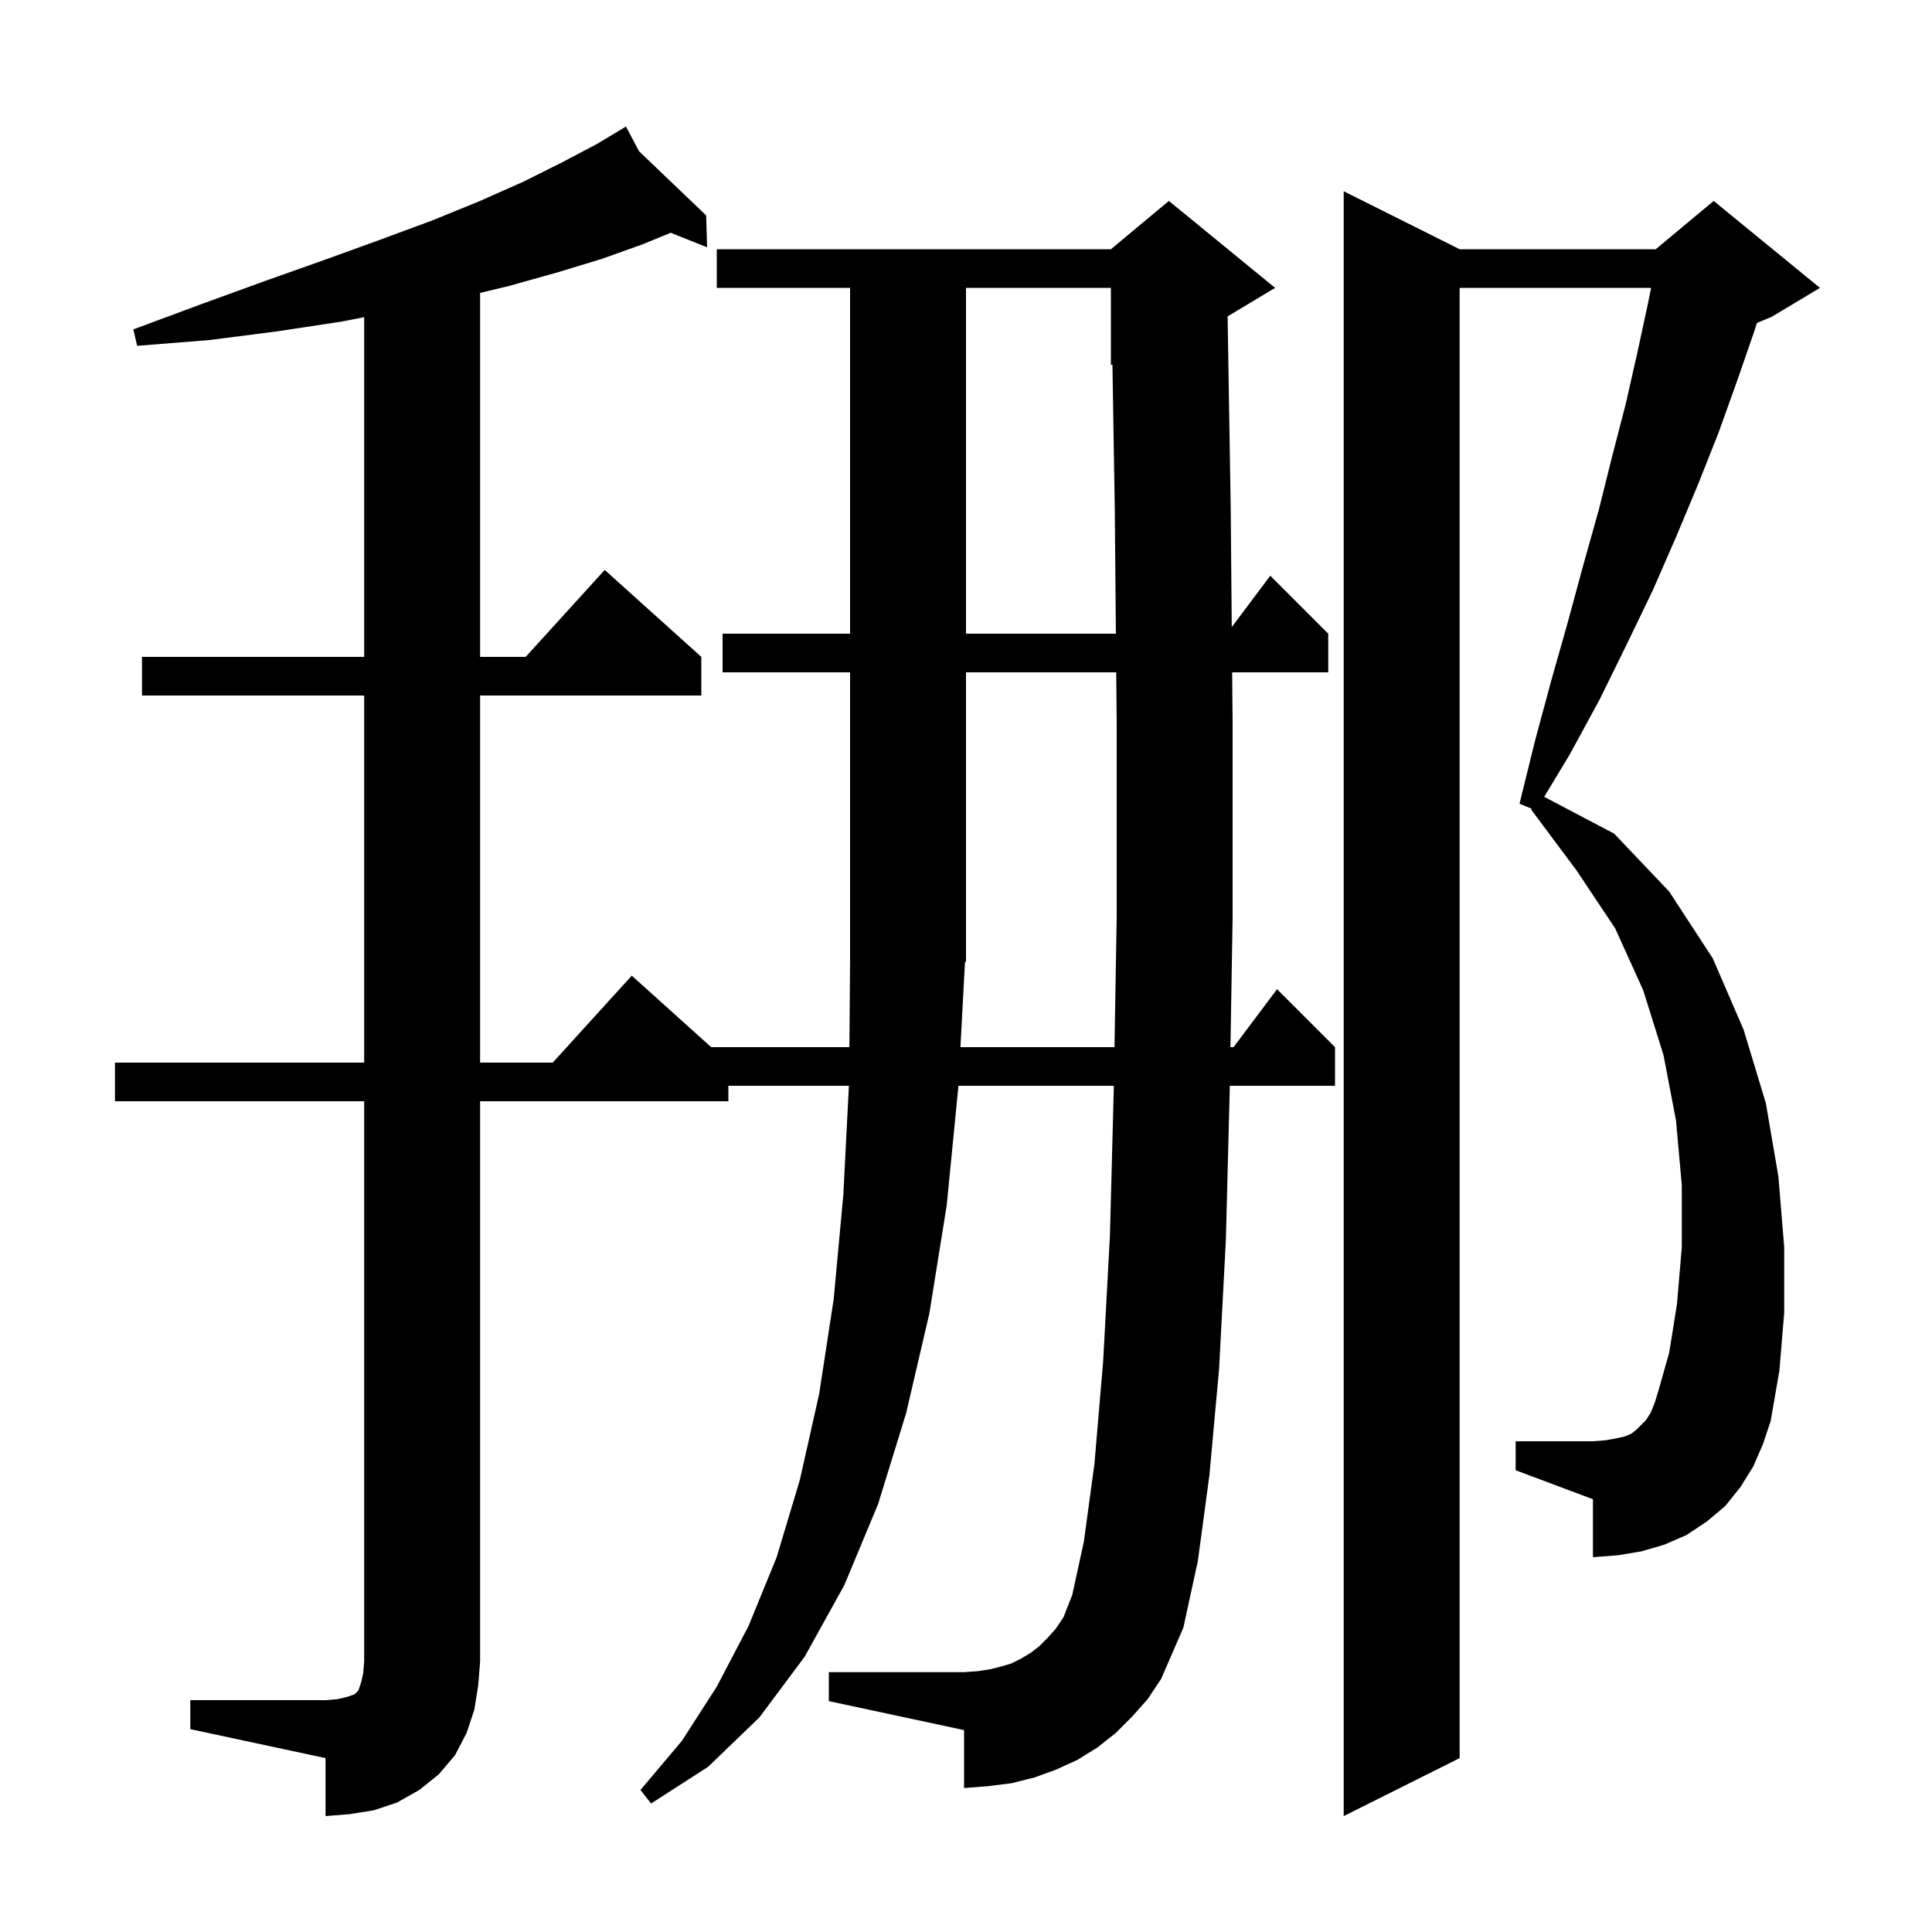 <svg xmlns="http://www.w3.org/2000/svg" xmlns:xlink="http://www.w3.org/1999/xlink" version="1.1" baseProfile="full" viewBox="0 0 200 200" width="200" height="200"><g fill="currentColor"><path d="M 181.5 151.8 L 180.2 153.9 L 178.6 155.9 L 176.7 157.5 L 174.6 158.9 L 172.3 159.9 L 169.9 160.6 L 167.5 161.0 L 164.9 161.2 L 164.9 155.2 L 156.9 152.2 L 156.9 149.2 L 164.9 149.2 L 166.2 149.1 L 167.3 148.9 L 168.2 148.7 L 168.9 148.4 L 169.4 148.0 L 170.4 147.0 L 170.9 146.2 L 171.3 145.2 L 171.7 143.9 L 172.8 140.0 L 173.6 135.0 L 174.1 129.1 L 174.1 122.7 L 173.5 116.0 L 172.2 109.2 L 170.1 102.5 L 167.2 96.1 L 163.2 90.1 L 158.5 83.8 L 158.555 83.717 L 157.3 83.2 L 158.9 76.7 L 160.6 70.4 L 162.3 64.4 L 163.9 58.5 L 165.5 52.8 L 166.9 47.2 L 168.3 41.8 L 169.5 36.5 L 170.6 31.4 L 170.92 29.8 L 151.1 29.8 L 151.1 182.0 L 139.1 188.0 L 139.1 19.8 L 151.1 25.8 L 171.4 25.8 L 177.4 20.8 L 188.4 29.8 L 183.4 32.8 L 181.877 33.435 L 181.6 34.3 L 179.8 39.5 L 177.9 44.8 L 175.8 50.1 L 173.5 55.6 L 171.1 61.1 L 168.4 66.7 L 165.6 72.4 L 162.5 78.1 L 159.853 82.486 L 167.1 86.3 L 172.8 92.3 L 177.3 99.2 L 180.5 106.6 L 182.8 114.2 L 184.1 121.8 L 184.7 129.1 L 184.7 135.9 L 184.2 141.9 L 183.3 147.1 L 182.5 149.5 Z M 19.7 176.0 L 33.7 176.0 L 34.9 175.9 L 35.8 175.7 L 36.7 175.4 L 37.1 175.0 L 37.4 174.1 L 37.6 173.2 L 37.7 172.0 L 37.7 114.0 L 11.9 114.0 L 11.9 110.0 L 37.7 110.0 L 37.7 72.0 L 14.7 72.0 L 14.7 68.0 L 37.7 68.0 L 37.7 32.835 L 35.3 33.3 L 28.7 34.3 L 21.7 35.2 L 14.2 35.8 L 13.8 34.1 L 20.8 31.5 L 27.4 29.1 L 33.6 26.9 L 39.4 24.8 L 44.8 22.8 L 49.7 20.8 L 54.2 18.8 L 58.2 16.8 L 61.8 14.9 L 64.8 13.1 L 66.15 15.656 L 73.1 22.3 L 73.2 25.6 L 69.437 24.095 L 66.5 25.3 L 62.3 26.8 L 57.7 28.2 L 52.7 29.6 L 49.7 30.322 L 49.7 68.0 L 54.418 68.0 L 62.6 59.0 L 72.6 68.0 L 72.6 72.0 L 49.7 72.0 L 49.7 110.0 L 57.218 110.0 L 65.4 101.0 L 73.622 108.4 L 87.929 108.4 L 88.0 99.4 L 88.0 69.6 L 74.8 69.6 L 74.8 65.6 L 88.0 65.6 L 88.0 29.8 L 74.2 29.8 L 74.2 25.8 L 115.0 25.8 L 121.0 20.8 L 132.0 29.8 L 127.082 32.751 L 127.4 52.4 L 127.511 64.918 L 131.5 59.6 L 137.5 65.6 L 137.5 69.6 L 127.553 69.6 L 127.6 74.9 L 127.6 95.0 L 127.375 108.4 L 127.7 108.4 L 132.2 102.4 L 138.2 108.4 L 138.2 112.4 L 127.308 112.4 L 127.3 112.9 L 126.9 128.4 L 126.2 141.7 L 125.2 152.7 L 124.0 161.6 L 122.5 168.5 L 120.2 173.8 L 118.8 175.9 L 117.2 177.7 L 115.5 179.4 L 113.6 180.9 L 111.5 182.2 L 109.3 183.2 L 107.1 184.0 L 104.7 184.6 L 102.3 184.9 L 99.8 185.1 L 99.8 179.1 L 85.8 176.1 L 85.8 173.1 L 99.8 173.1 L 101.2 173.0 L 102.5 172.8 L 103.7 172.5 L 104.7 172.2 L 105.7 171.7 L 106.7 171.1 L 107.6 170.4 L 108.4 169.6 L 109.3 168.6 L 110.1 167.4 L 111.0 165.1 L 112.2 159.6 L 113.3 151.5 L 114.2 140.9 L 114.9 127.9 L 115.3 112.6 L 115.303 112.4 L 99.211 112.4 L 99.2 112.6 L 98.0 124.8 L 96.2 136.0 L 93.8 146.3 L 90.9 155.7 L 87.4 164.1 L 83.3 171.5 L 78.6 177.8 L 73.3 182.9 L 67.4 186.7 L 66.3 185.3 L 70.6 180.2 L 74.2 174.6 L 77.5 168.3 L 80.4 161.2 L 82.8 153.2 L 84.8 144.3 L 86.3 134.5 L 87.3 123.7 L 87.879 112.4 L 75.4 112.4 L 75.4 114.0 L 49.7 114.0 L 49.7 172.0 L 49.5 174.5 L 49.1 177.0 L 48.3 179.4 L 47.1 181.7 L 45.4 183.7 L 43.4 185.3 L 41.1 186.6 L 38.7 187.4 L 36.2 187.8 L 33.7 188.0 L 33.7 182.0 L 19.7 179.0 Z M 99.424 108.4 L 115.371 108.4 L 115.6 94.9 L 115.6 74.9 L 115.552 69.6 L 100.0 69.6 L 100.0 99.5 L 99.891 99.663 Z M 100.0 29.8 L 100.0 65.6 L 115.517 65.6 L 115.4 52.6 L 115.159 37.734 L 115.0 37.8 L 115.0 29.8 Z "/></g></svg>